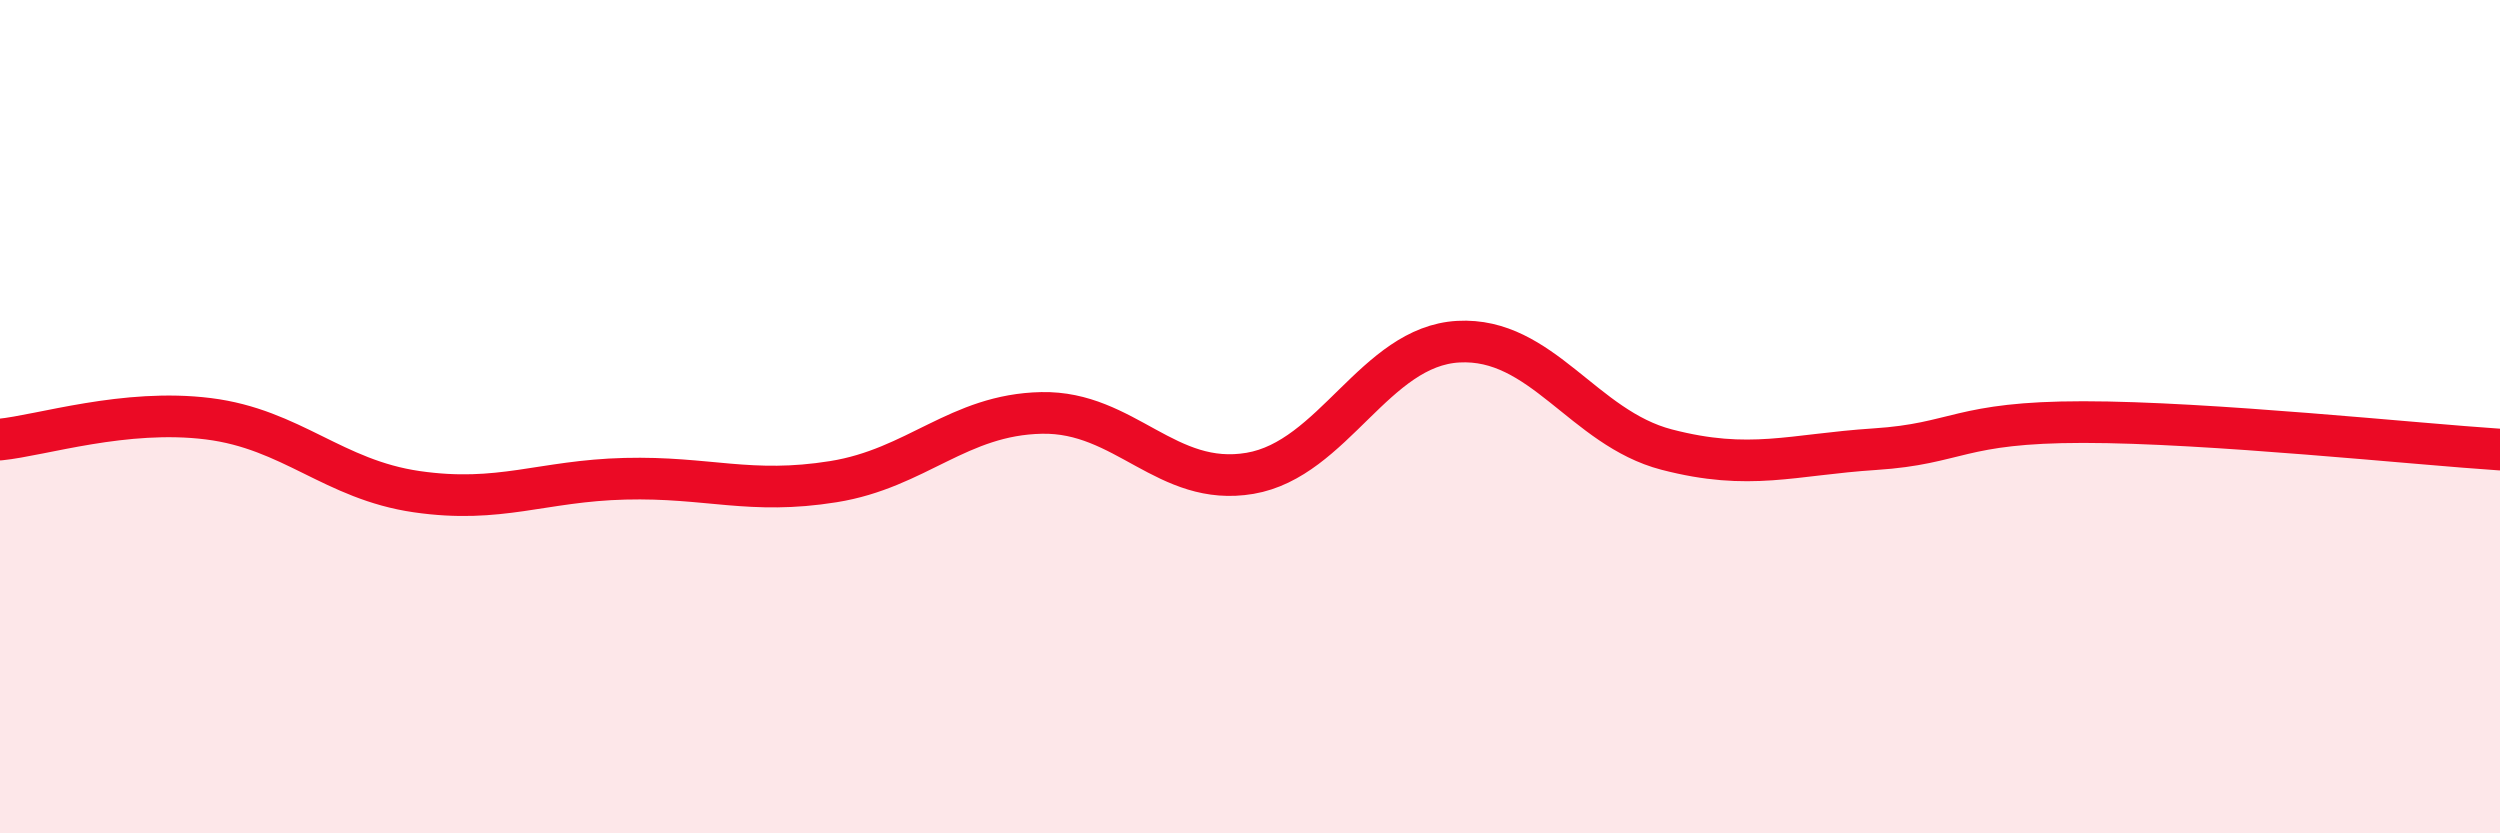 
    <svg width="60" height="20" viewBox="0 0 60 20" xmlns="http://www.w3.org/2000/svg">
      <path
        d="M 0,10.55 C 1,10.45 3,9.8 5,10.05 C 7,10.3 8,11.51 10,11.8 C 12,12.09 13,11.54 15,11.49 C 17,11.44 18,11.88 20,11.56 C 22,11.24 23,9.95 25,9.91 C 27,9.87 28,11.7 30,11.36 C 32,11.02 33,8.31 35,8.2 C 37,8.09 38,10.27 40,10.79 C 42,11.31 43,10.91 45,10.78 C 47,10.65 47,10.13 50,10.13 C 53,10.13 58,10.66 60,10.79L60 20L0 20Z"
        fill="#EB0A25"
        opacity="0.1"
        stroke-linecap="round"
        stroke-linejoin="round"
      />
      <path
        d="M 0,10.55 C 1,10.45 3,9.8 5,10.05 C 7,10.3 8,11.51 10,11.8 C 12,12.09 13,11.54 15,11.49 C 17,11.44 18,11.88 20,11.56 C 22,11.24 23,9.95 25,9.91 C 27,9.87 28,11.7 30,11.36 C 32,11.02 33,8.31 35,8.2 C 37,8.09 38,10.27 40,10.79 C 42,11.31 43,10.91 45,10.78 C 47,10.65 47,10.13 50,10.13 C 53,10.13 58,10.66 60,10.79"
        stroke="#EB0A25"
        stroke-width="1"
        fill="none"
        stroke-linecap="round"
        stroke-linejoin="round"
      />
    </svg>
  